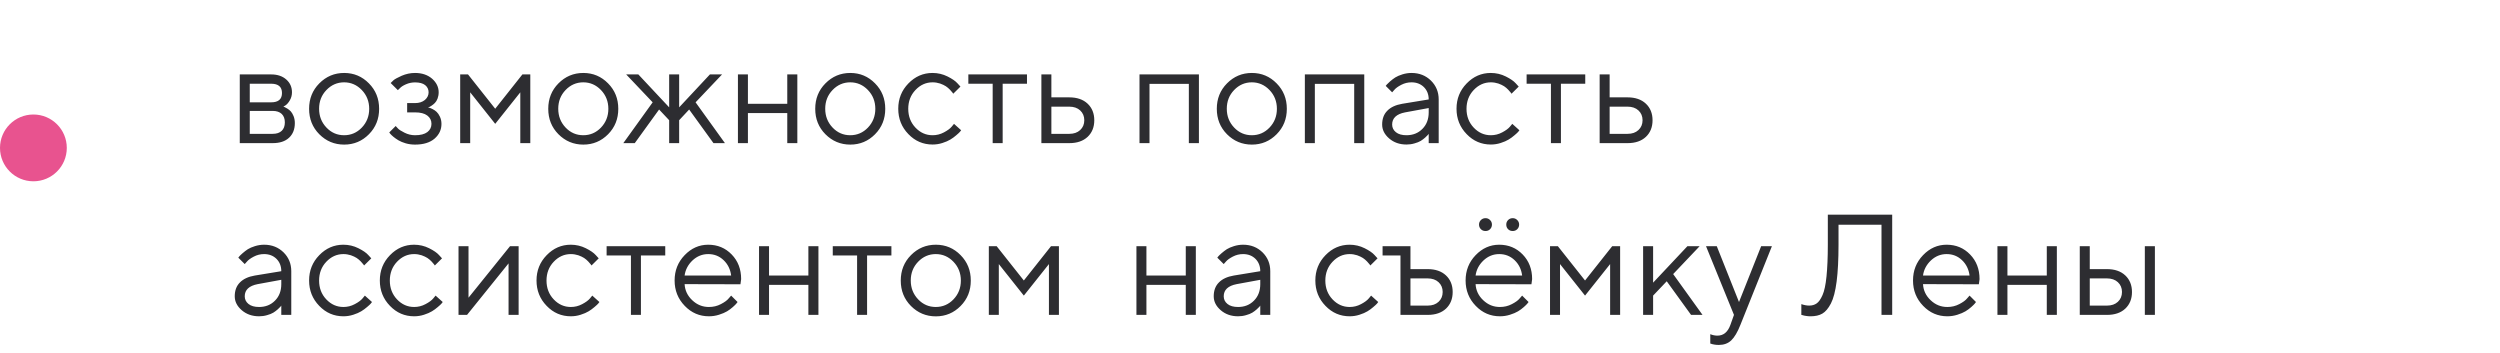<?xml version="1.0" encoding="UTF-8"?> <svg xmlns="http://www.w3.org/2000/svg" width="262" height="37" viewBox="0 0 262 37" fill="none"> <path d="M25.128 7.8V15H28.578C29.31 15 29.881 14.817 30.291 14.436C30.694 14.062 30.899 13.55 30.899 12.898C30.899 12.634 30.855 12.393 30.768 12.173C30.68 11.96 30.584 11.799 30.482 11.682C30.379 11.565 30.255 11.47 30.116 11.382C29.977 11.294 29.881 11.243 29.823 11.221C29.764 11.206 29.727 11.191 29.698 11.177L29.925 11.038C30.072 10.942 30.226 10.767 30.372 10.518C30.519 10.269 30.599 9.983 30.599 9.675C30.599 9.133 30.401 8.687 30.006 8.335C29.61 7.983 29.083 7.8 28.424 7.8H25.128ZM28.578 11.623C28.988 11.623 29.303 11.733 29.523 11.938C29.742 12.151 29.852 12.444 29.852 12.825C29.852 13.206 29.742 13.506 29.523 13.711C29.303 13.923 28.988 14.026 28.578 14.026H26.175V11.623H28.578ZM29.552 9.749C29.552 10.4 29.171 10.723 28.424 10.723H26.175V8.774H28.424C29.171 8.774 29.552 9.104 29.552 9.749ZM38.692 11.404C38.692 12.18 38.429 12.839 37.916 13.374C37.403 13.909 36.781 14.172 36.063 14.172C35.345 14.172 34.723 13.909 34.21 13.367C33.697 12.825 33.441 12.173 33.441 11.396C33.441 10.62 33.697 9.968 34.21 9.434C34.723 8.899 35.345 8.628 36.063 8.628C36.781 8.628 37.403 8.899 37.916 9.434C38.429 9.968 38.692 10.627 38.692 11.404ZM32.394 11.404C32.394 12.459 32.745 13.345 33.463 14.07C34.181 14.788 35.045 15.154 36.07 15.154C37.088 15.154 37.953 14.788 38.663 14.07C39.381 13.345 39.732 12.459 39.732 11.404C39.732 10.349 39.381 9.463 38.663 8.738C37.953 8.013 37.088 7.646 36.07 7.646C35.045 7.646 34.181 8.013 33.463 8.738C32.745 9.463 32.394 10.349 32.394 11.404ZM45.973 9.675C45.973 9.126 45.738 8.65 45.284 8.247C44.823 7.852 44.23 7.646 43.497 7.646C42.999 7.646 42.538 7.749 42.098 7.939C41.659 8.137 41.373 8.291 41.241 8.408C41.109 8.525 41.007 8.628 40.941 8.701L41.695 9.448L41.908 9.243C42.032 9.104 42.245 8.965 42.545 8.833C42.845 8.701 43.16 8.635 43.497 8.635C43.966 8.635 44.317 8.73 44.559 8.921C44.794 9.111 44.918 9.368 44.918 9.675C44.918 9.983 44.786 10.254 44.53 10.474C44.266 10.693 43.922 10.803 43.497 10.803H42.669V11.777H43.497C44.061 11.777 44.486 11.887 44.779 12.107C45.072 12.327 45.218 12.62 45.218 12.979C45.218 13.337 45.072 13.623 44.786 13.843C44.493 14.062 44.068 14.172 43.497 14.172C43.116 14.172 42.75 14.085 42.398 13.909C42.047 13.733 41.812 13.586 41.71 13.469C41.607 13.359 41.527 13.271 41.468 13.206L40.794 13.879L40.897 14.019C40.97 14.106 41.08 14.209 41.227 14.334C41.373 14.458 41.556 14.582 41.761 14.707C41.966 14.824 42.215 14.934 42.523 15.022C42.831 15.11 43.153 15.154 43.497 15.154C44.383 15.154 45.065 14.941 45.548 14.524C46.024 14.106 46.266 13.594 46.266 12.986C46.266 12.7 46.207 12.451 46.105 12.231C46.002 12.012 45.885 11.843 45.76 11.726C45.636 11.609 45.497 11.514 45.335 11.433C45.174 11.352 45.065 11.309 44.998 11.294C44.933 11.279 44.881 11.265 44.845 11.257L44.962 11.228C45.035 11.199 45.123 11.14 45.24 11.067C45.357 10.994 45.467 10.898 45.577 10.789C45.687 10.679 45.782 10.525 45.855 10.335C45.929 10.137 45.973 9.917 45.973 9.675ZM54.527 9.675V15H55.575V7.8H54.747L51.898 11.396L49.049 7.8H48.228V15H49.276V9.675L51.898 12.979L54.527 9.675ZM63.756 11.404C63.756 12.18 63.492 12.839 62.98 13.374C62.467 13.909 61.844 14.172 61.127 14.172C60.409 14.172 59.786 13.909 59.273 13.367C58.761 12.825 58.504 12.173 58.504 11.396C58.504 10.62 58.761 9.968 59.273 9.434C59.786 8.899 60.409 8.628 61.127 8.628C61.844 8.628 62.467 8.899 62.98 9.434C63.492 9.968 63.756 10.627 63.756 11.404ZM57.457 11.404C57.457 12.459 57.809 13.345 58.526 14.07C59.244 14.788 60.108 15.154 61.134 15.154C62.152 15.154 63.016 14.788 63.727 14.07C64.444 13.345 64.796 12.459 64.796 11.404C64.796 10.349 64.444 9.463 63.727 8.738C63.016 8.013 62.152 7.646 61.134 7.646C60.108 7.646 59.244 8.013 58.526 8.738C57.809 9.463 57.457 10.349 57.457 11.404ZM70.128 12.598V15H71.175V12.598L72.223 11.477L74.772 15H75.973L72.897 10.723L75.672 7.8H74.398L71.175 11.25V7.8H70.128V11.25L66.898 7.8H65.624L68.399 10.723L65.323 15H66.524L69.073 11.477L70.128 12.598ZM82.506 15H83.561V7.8H82.506V10.877H78.382V7.8H77.335V15H78.382V11.851H82.506V15ZM91.734 11.404C91.734 12.18 91.471 12.839 90.958 13.374C90.445 13.909 89.823 14.172 89.105 14.172C88.387 14.172 87.765 13.909 87.252 13.367C86.739 12.825 86.483 12.173 86.483 11.396C86.483 10.62 86.739 9.968 87.252 9.434C87.765 8.899 88.387 8.628 89.105 8.628C89.823 8.628 90.445 8.899 90.958 9.434C91.471 9.968 91.734 10.627 91.734 11.404ZM85.436 11.404C85.436 12.459 85.787 13.345 86.505 14.07C87.223 14.788 88.087 15.154 89.112 15.154C90.13 15.154 90.995 14.788 91.705 14.07C92.423 13.345 92.774 12.459 92.774 11.404C92.774 10.349 92.423 9.463 91.705 8.738C90.995 8.013 90.13 7.646 89.112 7.646C88.087 7.646 87.223 8.013 86.505 8.738C85.787 9.463 85.436 10.349 85.436 11.404ZM94.137 11.396C94.137 12.437 94.488 13.323 95.199 14.055C95.902 14.788 96.751 15.146 97.733 15.146C98.085 15.146 98.429 15.095 98.766 14.985C99.103 14.876 99.381 14.758 99.593 14.627C99.813 14.495 100.018 14.348 100.208 14.18C100.406 14.011 100.538 13.894 100.597 13.821C100.655 13.748 100.699 13.696 100.729 13.652L99.981 12.979L99.74 13.271C99.571 13.477 99.3 13.674 98.927 13.872C98.546 14.077 98.15 14.172 97.733 14.172C97.044 14.172 96.444 13.909 95.939 13.374C95.433 12.839 95.184 12.18 95.184 11.404C95.184 10.627 95.433 9.968 95.939 9.434C96.444 8.899 97.044 8.628 97.733 8.628C98.004 8.628 98.268 8.672 98.517 8.752C98.766 8.84 98.963 8.936 99.124 9.038C99.278 9.141 99.425 9.265 99.557 9.404C99.689 9.551 99.776 9.646 99.813 9.697C99.857 9.756 99.886 9.792 99.901 9.822L100.655 9.075L100.34 8.73C100.135 8.496 99.784 8.254 99.3 8.013C98.817 7.771 98.29 7.646 97.726 7.646C96.751 7.646 95.909 8.013 95.199 8.745C94.488 9.478 94.137 10.356 94.137 11.396ZM101.483 8.774H104.032V15H105.079V8.774H107.628V7.8H101.483V8.774ZM110.184 14.026V11.177H112.059C112.535 11.177 112.916 11.309 113.202 11.572C113.487 11.836 113.634 12.18 113.634 12.598C113.634 13.023 113.487 13.367 113.202 13.63C112.916 13.894 112.542 14.026 112.074 14.026H110.184ZM114.681 12.605C114.681 11.887 114.447 11.301 113.978 10.862C113.509 10.422 112.865 10.203 112.059 10.203H110.184V7.8H109.137V15H112.074C112.879 15 113.517 14.78 113.985 14.341C114.447 13.901 114.681 13.323 114.681 12.605ZM124.591 15H125.646V7.8H119.42V15H120.467V8.789H124.591V15ZM133.819 11.404C133.819 12.18 133.556 12.839 133.043 13.374C132.53 13.909 131.908 14.172 131.19 14.172C130.472 14.172 129.85 13.909 129.337 13.367C128.824 12.825 128.568 12.173 128.568 11.396C128.568 10.62 128.824 9.968 129.337 9.434C129.85 8.899 130.472 8.628 131.19 8.628C131.908 8.628 132.53 8.899 133.043 9.434C133.556 9.968 133.819 10.627 133.819 11.404ZM127.521 11.404C127.521 12.459 127.872 13.345 128.59 14.07C129.308 14.788 130.172 15.154 131.197 15.154C132.215 15.154 133.08 14.788 133.79 14.07C134.508 13.345 134.859 12.459 134.859 11.404C134.859 10.349 134.508 9.463 133.79 8.738C133.08 8.013 132.215 7.646 131.197 7.646C130.172 7.646 129.308 8.013 128.59 8.738C127.872 9.463 127.521 10.349 127.521 11.404ZM141.92 15H142.975V7.8H136.749V15H137.796V8.789H141.92V15ZM146.952 10.877C146.271 10.994 145.75 11.235 145.392 11.602C145.025 11.968 144.85 12.451 144.85 13.052C144.85 13.601 145.091 14.085 145.582 14.509C146.073 14.934 146.681 15.146 147.398 15.146C147.684 15.146 147.962 15.11 148.233 15.029C148.504 14.956 148.724 14.868 148.893 14.766C149.054 14.663 149.208 14.553 149.354 14.421C149.5 14.29 149.588 14.202 149.632 14.15C149.676 14.099 149.706 14.055 149.728 14.026V15H150.775V10.422C150.775 9.639 150.504 8.979 149.962 8.445C149.42 7.917 148.746 7.646 147.926 7.646C147.604 7.646 147.281 7.698 146.974 7.793C146.666 7.888 146.417 7.998 146.227 8.115C146.036 8.24 145.853 8.379 145.677 8.533C145.501 8.687 145.392 8.796 145.34 8.855C145.289 8.914 145.252 8.965 145.223 9.001L145.897 9.675L146.124 9.419C146.271 9.243 146.512 9.067 146.849 8.892C147.186 8.716 147.545 8.628 147.926 8.628C148.453 8.628 148.885 8.796 149.222 9.126C149.559 9.463 149.728 9.895 149.728 10.422L146.952 10.877ZM147.398 14.172C146.93 14.172 146.556 14.07 146.292 13.857C146.029 13.645 145.897 13.374 145.897 13.052C145.897 12.378 146.351 11.953 147.252 11.777L149.728 11.323V11.777C149.728 12.488 149.508 13.066 149.068 13.506C148.629 13.953 148.072 14.172 147.398 14.172ZM152.643 11.396C152.643 12.437 152.994 13.323 153.705 14.055C154.408 14.788 155.257 15.146 156.239 15.146C156.59 15.146 156.935 15.095 157.271 14.985C157.608 14.876 157.887 14.758 158.099 14.627C158.319 14.495 158.524 14.348 158.714 14.18C158.912 14.011 159.044 13.894 159.103 13.821C159.161 13.748 159.205 13.696 159.234 13.652L158.487 12.979L158.246 13.271C158.077 13.477 157.806 13.674 157.433 13.872C157.052 14.077 156.656 14.172 156.239 14.172C155.55 14.172 154.95 13.909 154.444 13.374C153.939 12.839 153.69 12.18 153.69 11.404C153.69 10.627 153.939 9.968 154.444 9.434C154.95 8.899 155.55 8.628 156.239 8.628C156.51 8.628 156.773 8.672 157.022 8.752C157.271 8.84 157.469 8.936 157.63 9.038C157.784 9.141 157.931 9.265 158.062 9.404C158.194 9.551 158.282 9.646 158.319 9.697C158.363 9.756 158.392 9.792 158.407 9.822L159.161 9.075L158.846 8.73C158.641 8.496 158.29 8.254 157.806 8.013C157.323 7.771 156.795 7.646 156.231 7.646C155.257 7.646 154.415 8.013 153.705 8.745C152.994 9.478 152.643 10.356 152.643 11.396ZM159.989 8.774H162.538V15H163.585V8.774H166.134V7.8H159.989V8.774ZM168.69 14.026V11.177H170.565C171.041 11.177 171.422 11.309 171.708 11.572C171.993 11.836 172.14 12.18 172.14 12.598C172.14 13.023 171.993 13.367 171.708 13.63C171.422 13.894 171.048 14.026 170.58 14.026H168.69ZM173.187 12.605C173.187 11.887 172.953 11.301 172.484 10.862C172.015 10.422 171.371 10.203 170.565 10.203H168.69V7.8H167.643V15H170.58C171.385 15 172.022 14.78 172.491 14.341C172.953 13.901 173.187 13.323 173.187 12.605ZM26.703 28.877C26.021 28.994 25.502 29.235 25.143 29.602C24.776 29.968 24.601 30.451 24.601 31.052C24.601 31.601 24.842 32.084 25.333 32.509C25.824 32.934 26.432 33.147 27.149 33.147C27.435 33.147 27.713 33.11 27.984 33.029C28.255 32.956 28.475 32.868 28.644 32.766C28.805 32.663 28.959 32.553 29.105 32.421C29.252 32.29 29.339 32.202 29.383 32.15C29.427 32.099 29.456 32.055 29.479 32.026V33H30.526V28.422C30.526 27.639 30.255 26.98 29.713 26.445C29.171 25.918 28.497 25.646 27.677 25.646C27.355 25.646 27.032 25.698 26.725 25.793C26.417 25.888 26.168 25.998 25.977 26.115C25.787 26.24 25.604 26.379 25.428 26.533C25.252 26.686 25.143 26.796 25.091 26.855C25.04 26.914 25.003 26.965 24.974 27.002L25.648 27.675L25.875 27.419C26.021 27.243 26.263 27.067 26.6 26.892C26.937 26.716 27.296 26.628 27.677 26.628C28.204 26.628 28.636 26.796 28.973 27.126C29.31 27.463 29.479 27.895 29.479 28.422L26.703 28.877ZM27.149 32.172C26.681 32.172 26.307 32.07 26.044 31.857C25.78 31.645 25.648 31.374 25.648 31.052C25.648 30.378 26.102 29.953 27.003 29.777L29.479 29.323V29.777C29.479 30.488 29.259 31.066 28.819 31.506C28.38 31.953 27.823 32.172 27.149 32.172ZM32.394 29.396C32.394 30.436 32.745 31.323 33.456 32.055C34.159 32.788 35.008 33.147 35.99 33.147C36.341 33.147 36.685 33.095 37.023 32.985C37.359 32.876 37.638 32.758 37.85 32.627C38.07 32.495 38.275 32.348 38.465 32.18C38.663 32.011 38.795 31.894 38.853 31.821C38.912 31.748 38.956 31.696 38.985 31.652L38.238 30.979L37.997 31.271C37.828 31.477 37.557 31.674 37.184 31.872C36.803 32.077 36.407 32.172 35.99 32.172C35.301 32.172 34.701 31.909 34.195 31.374C33.69 30.839 33.441 30.18 33.441 29.404C33.441 28.627 33.69 27.968 34.195 27.434C34.701 26.899 35.301 26.628 35.99 26.628C36.261 26.628 36.524 26.672 36.773 26.752C37.023 26.84 37.22 26.936 37.381 27.038C37.535 27.141 37.682 27.265 37.813 27.404C37.945 27.551 38.033 27.646 38.07 27.697C38.114 27.756 38.143 27.793 38.158 27.822L38.912 27.075L38.597 26.73C38.392 26.496 38.041 26.254 37.557 26.013C37.074 25.771 36.546 25.646 35.982 25.646C35.008 25.646 34.166 26.013 33.456 26.745C32.745 27.477 32.394 28.356 32.394 29.396ZM39.806 29.396C39.806 30.436 40.157 31.323 40.868 32.055C41.571 32.788 42.42 33.147 43.402 33.147C43.753 33.147 44.098 33.095 44.435 32.985C44.772 32.876 45.05 32.758 45.262 32.627C45.482 32.495 45.687 32.348 45.877 32.18C46.075 32.011 46.207 31.894 46.266 31.821C46.324 31.748 46.368 31.696 46.398 31.652L45.65 30.979L45.409 31.271C45.24 31.477 44.969 31.674 44.596 31.872C44.215 32.077 43.819 32.172 43.402 32.172C42.713 32.172 42.113 31.909 41.607 31.374C41.102 30.839 40.853 30.18 40.853 29.404C40.853 28.627 41.102 27.968 41.607 27.434C42.113 26.899 42.713 26.628 43.402 26.628C43.673 26.628 43.937 26.672 44.185 26.752C44.435 26.84 44.632 26.936 44.794 27.038C44.947 27.141 45.094 27.265 45.226 27.404C45.357 27.551 45.445 27.646 45.482 27.697C45.526 27.756 45.555 27.793 45.57 27.822L46.324 27.075L46.009 26.73C45.804 26.496 45.453 26.254 44.969 26.013C44.486 25.771 43.959 25.646 43.395 25.646C42.42 25.646 41.578 26.013 40.868 26.745C40.157 27.477 39.806 28.356 39.806 29.396ZM53.451 25.8L49.1 31.198V25.8H48.053V33H48.946L53.297 27.602V33H54.352V25.8H53.451ZM56.227 29.396C56.227 30.436 56.578 31.323 57.289 32.055C57.992 32.788 58.841 33.147 59.823 33.147C60.174 33.147 60.519 33.095 60.855 32.985C61.192 32.876 61.471 32.758 61.683 32.627C61.903 32.495 62.108 32.348 62.298 32.18C62.496 32.011 62.628 31.894 62.687 31.821C62.745 31.748 62.789 31.696 62.818 31.652L62.071 30.979L61.83 31.271C61.661 31.477 61.39 31.674 61.017 31.872C60.636 32.077 60.24 32.172 59.823 32.172C59.134 32.172 58.534 31.909 58.028 31.374C57.523 30.839 57.274 30.18 57.274 29.404C57.274 28.627 57.523 27.968 58.028 27.434C58.534 26.899 59.134 26.628 59.823 26.628C60.094 26.628 60.357 26.672 60.606 26.752C60.855 26.84 61.053 26.936 61.214 27.038C61.368 27.141 61.515 27.265 61.647 27.404C61.778 27.551 61.866 27.646 61.903 27.697C61.947 27.756 61.976 27.793 61.991 27.822L62.745 27.075L62.43 26.73C62.225 26.496 61.873 26.254 61.39 26.013C60.907 25.771 60.379 25.646 59.815 25.646C58.841 25.646 57.999 26.013 57.289 26.745C56.578 27.477 56.227 28.356 56.227 29.396ZM63.573 26.774H66.122V33H67.169V26.774H69.718V25.8H63.573V26.774ZM77.599 29.792L77.672 29.25C77.672 28.21 77.342 27.353 76.683 26.672C76.024 25.991 75.204 25.646 74.222 25.646C73.27 25.646 72.45 26.013 71.747 26.745C71.043 27.477 70.699 28.356 70.699 29.396C70.699 30.436 71.051 31.323 71.761 32.055C72.464 32.788 73.314 33.147 74.295 33.147C74.654 33.147 75.006 33.095 75.35 32.985C75.694 32.876 75.973 32.758 76.192 32.627C76.412 32.495 76.61 32.348 76.8 32.18C76.991 32.011 77.108 31.894 77.166 31.821C77.225 31.748 77.269 31.696 77.298 31.652L76.624 30.979L76.368 31.271C76.207 31.477 75.929 31.674 75.548 31.872C75.16 32.077 74.742 32.172 74.295 32.172C73.622 32.172 73.043 31.938 72.545 31.462C72.047 30.993 71.783 30.429 71.747 29.777L77.599 29.792ZM74.222 26.628C74.852 26.628 75.387 26.84 75.834 27.265C76.28 27.69 76.544 28.232 76.624 28.877H71.747C71.827 28.269 72.106 27.741 72.574 27.294C73.043 26.855 73.592 26.628 74.222 26.628ZM84.718 33H85.772V25.8H84.718V28.877H80.594V25.8H79.547V33H80.594V29.851H84.718V33ZM87.274 26.774H89.823V33H90.87V26.774H93.419V25.8H87.274V26.774ZM100.699 29.404C100.699 30.18 100.436 30.839 99.923 31.374C99.41 31.909 98.788 32.172 98.07 32.172C97.352 32.172 96.73 31.909 96.217 31.367C95.704 30.825 95.448 30.173 95.448 29.396C95.448 28.62 95.704 27.968 96.217 27.434C96.73 26.899 97.352 26.628 98.07 26.628C98.788 26.628 99.41 26.899 99.923 27.434C100.436 27.968 100.699 28.627 100.699 29.404ZM94.4 29.404C94.4 30.459 94.752 31.345 95.47 32.07C96.188 32.788 97.052 33.154 98.077 33.154C99.095 33.154 99.96 32.788 100.67 32.07C101.388 31.345 101.739 30.459 101.739 29.404C101.739 28.349 101.388 27.463 100.67 26.738C99.96 26.013 99.095 25.646 98.077 25.646C97.052 25.646 96.188 26.013 95.47 26.738C94.752 27.463 94.4 28.349 94.4 29.404ZM109.928 27.675V33H110.975V25.8H110.147L107.298 29.396L104.449 25.8H103.629V33H104.676V27.675L107.298 30.979L109.928 27.675ZM124.269 33H125.323V25.8H124.269V28.877H120.145V25.8H119.098V33H120.145V29.851H124.269V33ZM129.3 28.877C128.619 28.994 128.099 29.235 127.74 29.602C127.374 29.968 127.198 30.451 127.198 31.052C127.198 31.601 127.44 32.084 127.931 32.509C128.421 32.934 129.029 33.147 129.747 33.147C130.033 33.147 130.311 33.11 130.582 33.029C130.853 32.956 131.073 32.868 131.241 32.766C131.402 32.663 131.556 32.553 131.703 32.421C131.849 32.29 131.937 32.202 131.981 32.15C132.025 32.099 132.054 32.055 132.076 32.026V33H133.124V28.422C133.124 27.639 132.853 26.98 132.311 26.445C131.769 25.918 131.095 25.646 130.274 25.646C129.952 25.646 129.63 25.698 129.322 25.793C129.015 25.888 128.766 25.998 128.575 26.115C128.385 26.24 128.202 26.379 128.026 26.533C127.85 26.686 127.74 26.796 127.689 26.855C127.638 26.914 127.601 26.965 127.572 27.002L128.246 27.675L128.473 27.419C128.619 27.243 128.861 27.067 129.198 26.892C129.535 26.716 129.894 26.628 130.274 26.628C130.802 26.628 131.234 26.796 131.571 27.126C131.908 27.463 132.076 27.895 132.076 28.422L129.3 28.877ZM129.747 32.172C129.278 32.172 128.905 32.07 128.641 31.857C128.377 31.645 128.246 31.374 128.246 31.052C128.246 30.378 128.7 29.953 129.601 29.777L132.076 29.323V29.777C132.076 30.488 131.856 31.066 131.417 31.506C130.978 31.953 130.421 32.172 129.747 32.172ZM137.848 29.396C137.848 30.436 138.199 31.323 138.91 32.055C139.613 32.788 140.462 33.147 141.444 33.147C141.795 33.147 142.14 33.095 142.477 32.985C142.813 32.876 143.092 32.758 143.304 32.627C143.524 32.495 143.729 32.348 143.919 32.18C144.117 32.011 144.249 31.894 144.308 31.821C144.366 31.748 144.41 31.696 144.439 31.652L143.692 30.979L143.451 31.271C143.282 31.477 143.011 31.674 142.638 31.872C142.257 32.077 141.861 32.172 141.444 32.172C140.755 32.172 140.155 31.909 139.649 31.374C139.144 30.839 138.895 30.18 138.895 29.404C138.895 28.627 139.144 27.968 139.649 27.434C140.155 26.899 140.755 26.628 141.444 26.628C141.715 26.628 141.979 26.672 142.228 26.752C142.477 26.84 142.674 26.936 142.835 27.038C142.989 27.141 143.136 27.265 143.268 27.404C143.399 27.551 143.487 27.646 143.524 27.697C143.568 27.756 143.597 27.793 143.612 27.822L144.366 27.075L144.051 26.73C143.846 26.496 143.495 26.254 143.011 26.013C142.528 25.771 142 25.646 141.437 25.646C140.462 25.646 139.62 26.013 138.91 26.745C138.199 27.477 137.848 28.356 137.848 29.396ZM152.24 30.605C152.24 29.887 152.005 29.301 151.537 28.862C151.068 28.422 150.423 28.203 149.618 28.203H147.816V25.8H144.894V26.774H146.769V33H149.632C150.438 33 151.075 32.78 151.544 32.341C152.005 31.901 152.24 31.323 152.24 30.605ZM147.816 32.026V29.177H149.618C150.094 29.177 150.475 29.309 150.76 29.572C151.046 29.836 151.192 30.18 151.192 30.598C151.192 31.023 151.046 31.367 150.76 31.63C150.475 31.894 150.101 32.026 149.632 32.026H147.816ZM160.494 29.792L160.567 29.25C160.567 28.21 160.238 27.353 159.579 26.672C158.919 25.991 158.099 25.646 157.118 25.646C156.166 25.646 155.345 26.013 154.642 26.745C153.939 27.477 153.595 28.356 153.595 29.396C153.595 30.436 153.946 31.323 154.657 32.055C155.36 32.788 156.209 33.147 157.191 33.147C157.55 33.147 157.901 33.095 158.246 32.985C158.59 32.876 158.868 32.758 159.088 32.627C159.308 32.495 159.505 32.348 159.696 32.18C159.886 32.011 160.003 31.894 160.062 31.821C160.121 31.748 160.165 31.696 160.194 31.652L159.52 30.979L159.264 31.271C159.103 31.477 158.824 31.674 158.443 31.872C158.055 32.077 157.638 32.172 157.191 32.172C156.517 32.172 155.938 31.938 155.44 31.462C154.942 30.993 154.679 30.429 154.642 29.777L160.494 29.792ZM157.118 26.628C157.748 26.628 158.282 26.84 158.729 27.265C159.176 27.69 159.439 28.232 159.52 28.877H154.642C154.723 28.269 155.001 27.741 155.47 27.294C155.938 26.855 156.488 26.628 157.118 26.628ZM155.001 23.537C155.001 23.727 155.067 23.889 155.199 24.02C155.331 24.152 155.492 24.211 155.682 24.211C155.873 24.211 156.026 24.152 156.158 24.02C156.29 23.889 156.356 23.727 156.356 23.537C156.356 23.347 156.29 23.193 156.158 23.061C156.026 22.929 155.873 22.863 155.682 22.863C155.492 22.863 155.331 22.929 155.199 23.061C155.067 23.193 155.001 23.347 155.001 23.537ZM157.857 23.537C157.857 23.727 157.916 23.889 158.048 24.02C158.18 24.152 158.341 24.211 158.531 24.211C158.722 24.211 158.875 24.152 159.007 24.02C159.139 23.889 159.205 23.727 159.205 23.537C159.205 23.347 159.139 23.193 159.007 23.061C158.875 22.929 158.722 22.863 158.531 22.863C158.341 22.863 158.18 22.929 158.048 23.061C157.916 23.193 157.857 23.347 157.857 23.537ZM168.741 27.675V33H169.789V25.8H168.961L166.112 29.396L163.263 25.8H162.442V33H163.49V27.675L166.112 30.979L168.741 27.675ZM173.246 30.979L174.674 29.477L177.223 33H178.424L175.348 28.723L178.124 25.8H176.842L173.246 29.623V25.8H172.198V33H173.246V30.979ZM181.346 34.047C181.075 34.802 180.621 35.175 179.984 35.175C179.735 35.175 179.486 35.124 179.237 35.022V36.003L179.339 36.032C179.413 36.062 179.53 36.091 179.676 36.113C179.823 36.142 179.977 36.149 180.138 36.149C180.658 36.149 181.09 35.996 181.434 35.673C181.771 35.351 182.093 34.809 182.394 34.047L185.697 25.8H184.569L182.247 31.652L179.918 25.8H178.79L181.72 33L181.346 34.047ZM198.302 22.497H191.556V25.646C191.556 26.994 191.505 28.1 191.417 28.972C191.329 29.851 191.19 30.502 191 30.927C190.809 31.359 190.604 31.652 190.384 31.799C190.165 31.953 189.908 32.026 189.601 32.026C189.352 32.026 189.073 31.975 188.78 31.872V33L188.912 33.029C188.993 33.059 189.11 33.088 189.271 33.11C189.432 33.139 189.593 33.147 189.754 33.147C190.238 33.147 190.648 33.059 190.978 32.868C191.307 32.678 191.607 32.326 191.878 31.806C192.149 31.286 192.347 30.517 192.479 29.499C192.611 28.481 192.677 27.199 192.677 25.646V23.552H197.181V33H198.302V22.497ZM207.384 29.792L207.457 29.25C207.457 28.21 207.127 27.353 206.468 26.672C205.809 25.991 204.989 25.646 204.007 25.646C203.055 25.646 202.235 26.013 201.532 26.745C200.829 27.477 200.484 28.356 200.484 29.396C200.484 30.436 200.836 31.323 201.546 32.055C202.25 32.788 203.099 33.147 204.081 33.147C204.439 33.147 204.791 33.095 205.135 32.985C205.479 32.876 205.758 32.758 205.978 32.627C206.197 32.495 206.395 32.348 206.585 32.18C206.776 32.011 206.893 31.894 206.952 31.821C207.01 31.748 207.054 31.696 207.083 31.652L206.41 30.979L206.153 31.271C205.992 31.477 205.714 31.674 205.333 31.872C204.945 32.077 204.527 32.172 204.081 32.172C203.407 32.172 202.828 31.938 202.33 31.462C201.832 30.993 201.568 30.429 201.532 29.777L207.384 29.792ZM204.007 26.628C204.637 26.628 205.172 26.84 205.619 27.265C206.065 27.69 206.329 28.232 206.41 28.877H201.532C201.612 28.269 201.891 27.741 202.359 27.294C202.828 26.855 203.377 26.628 204.007 26.628ZM214.503 33H215.558V25.8H214.503V28.877H210.379V25.8H209.332V33H210.379V29.851H214.503V33ZM225.833 25.8H224.779V33H225.833V25.8ZM219.007 32.026V29.177H220.809C221.285 29.177 221.666 29.309 221.952 29.572C222.237 29.836 222.384 30.18 222.384 30.598C222.384 31.023 222.237 31.367 221.952 31.63C221.666 31.894 221.292 32.026 220.824 32.026H219.007ZM223.431 30.605C223.431 29.887 223.197 29.301 222.728 28.862C222.259 28.422 221.615 28.203 220.809 28.203H219.007V25.8H217.96V33H220.824C221.629 33 222.267 32.78 222.735 32.341C223.197 31.901 223.431 31.323 223.431 30.605Z" fill="#2D2D31"></path> <circle cx="3.5" cy="15.5" r="3.5" fill="#E8538F"></circle> </svg> 